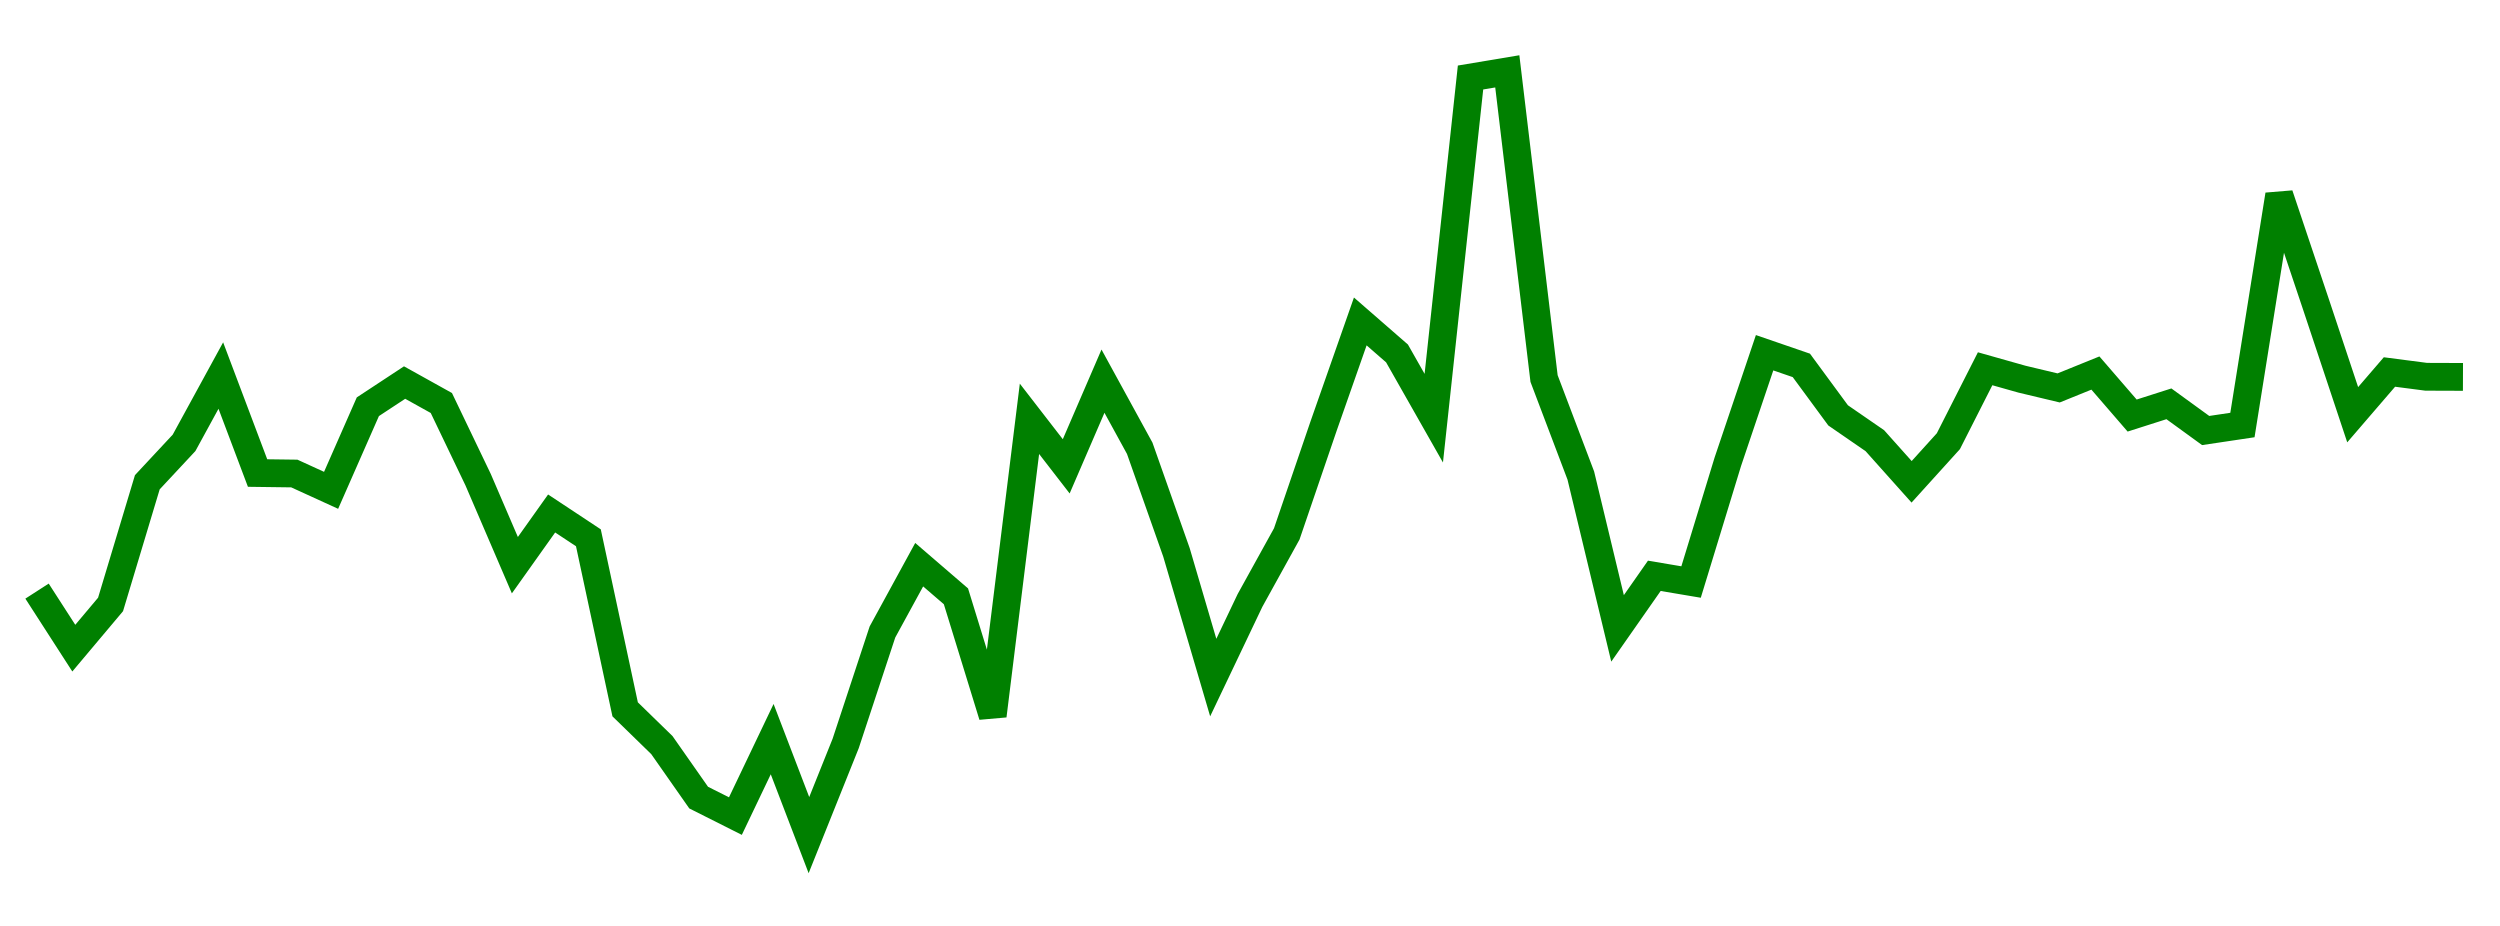 
    <svg width="135" height="50" xmlns="http://www.w3.org/2000/svg">
      <path d="M2,31.92L3.985,35L5.97,32.64L7.955,26.042L9.939,23.914L11.924,20.28L13.909,25.544L15.894,25.57L17.879,26.478L19.864,21.964L21.848,20.658L23.833,21.762L25.818,25.902L27.803,30.52L29.788,27.728L31.773,29.041L33.758,38.304L35.742,40.236L37.727,43.07L39.712,44.069L41.697,39.913L43.682,45.097L45.667,40.145L47.652,34.127L49.636,30.493L51.621,32.202L53.606,38.649L55.591,22.616L57.576,25.182L59.561,20.583L61.545,24.207L63.53,29.832L65.515,36.589L67.5,32.423L69.485,28.831L71.47,23.018L73.455,17.358L75.439,19.086L77.424,22.582L79.409,4.185L81.394,3.853L83.379,20.441L85.364,25.68L87.348,33.933L89.333,31.094L91.318,31.429L93.303,24.933L95.288,19.048L97.273,19.731L99.258,22.43L101.242,23.797L103.227,26.018L105.212,23.825L107.197,19.913L109.182,20.474L111.167,20.948L113.152,20.144L115.136,22.44L117.121,21.806L119.106,23.248L121.091,22.951L123.076,10.518L125.061,16.433L127.045,22.395L129.03,20.088L131.015,20.346L133,20.353" fill="none" stroke="green" stroke-width="1.5"/>
    </svg>
  